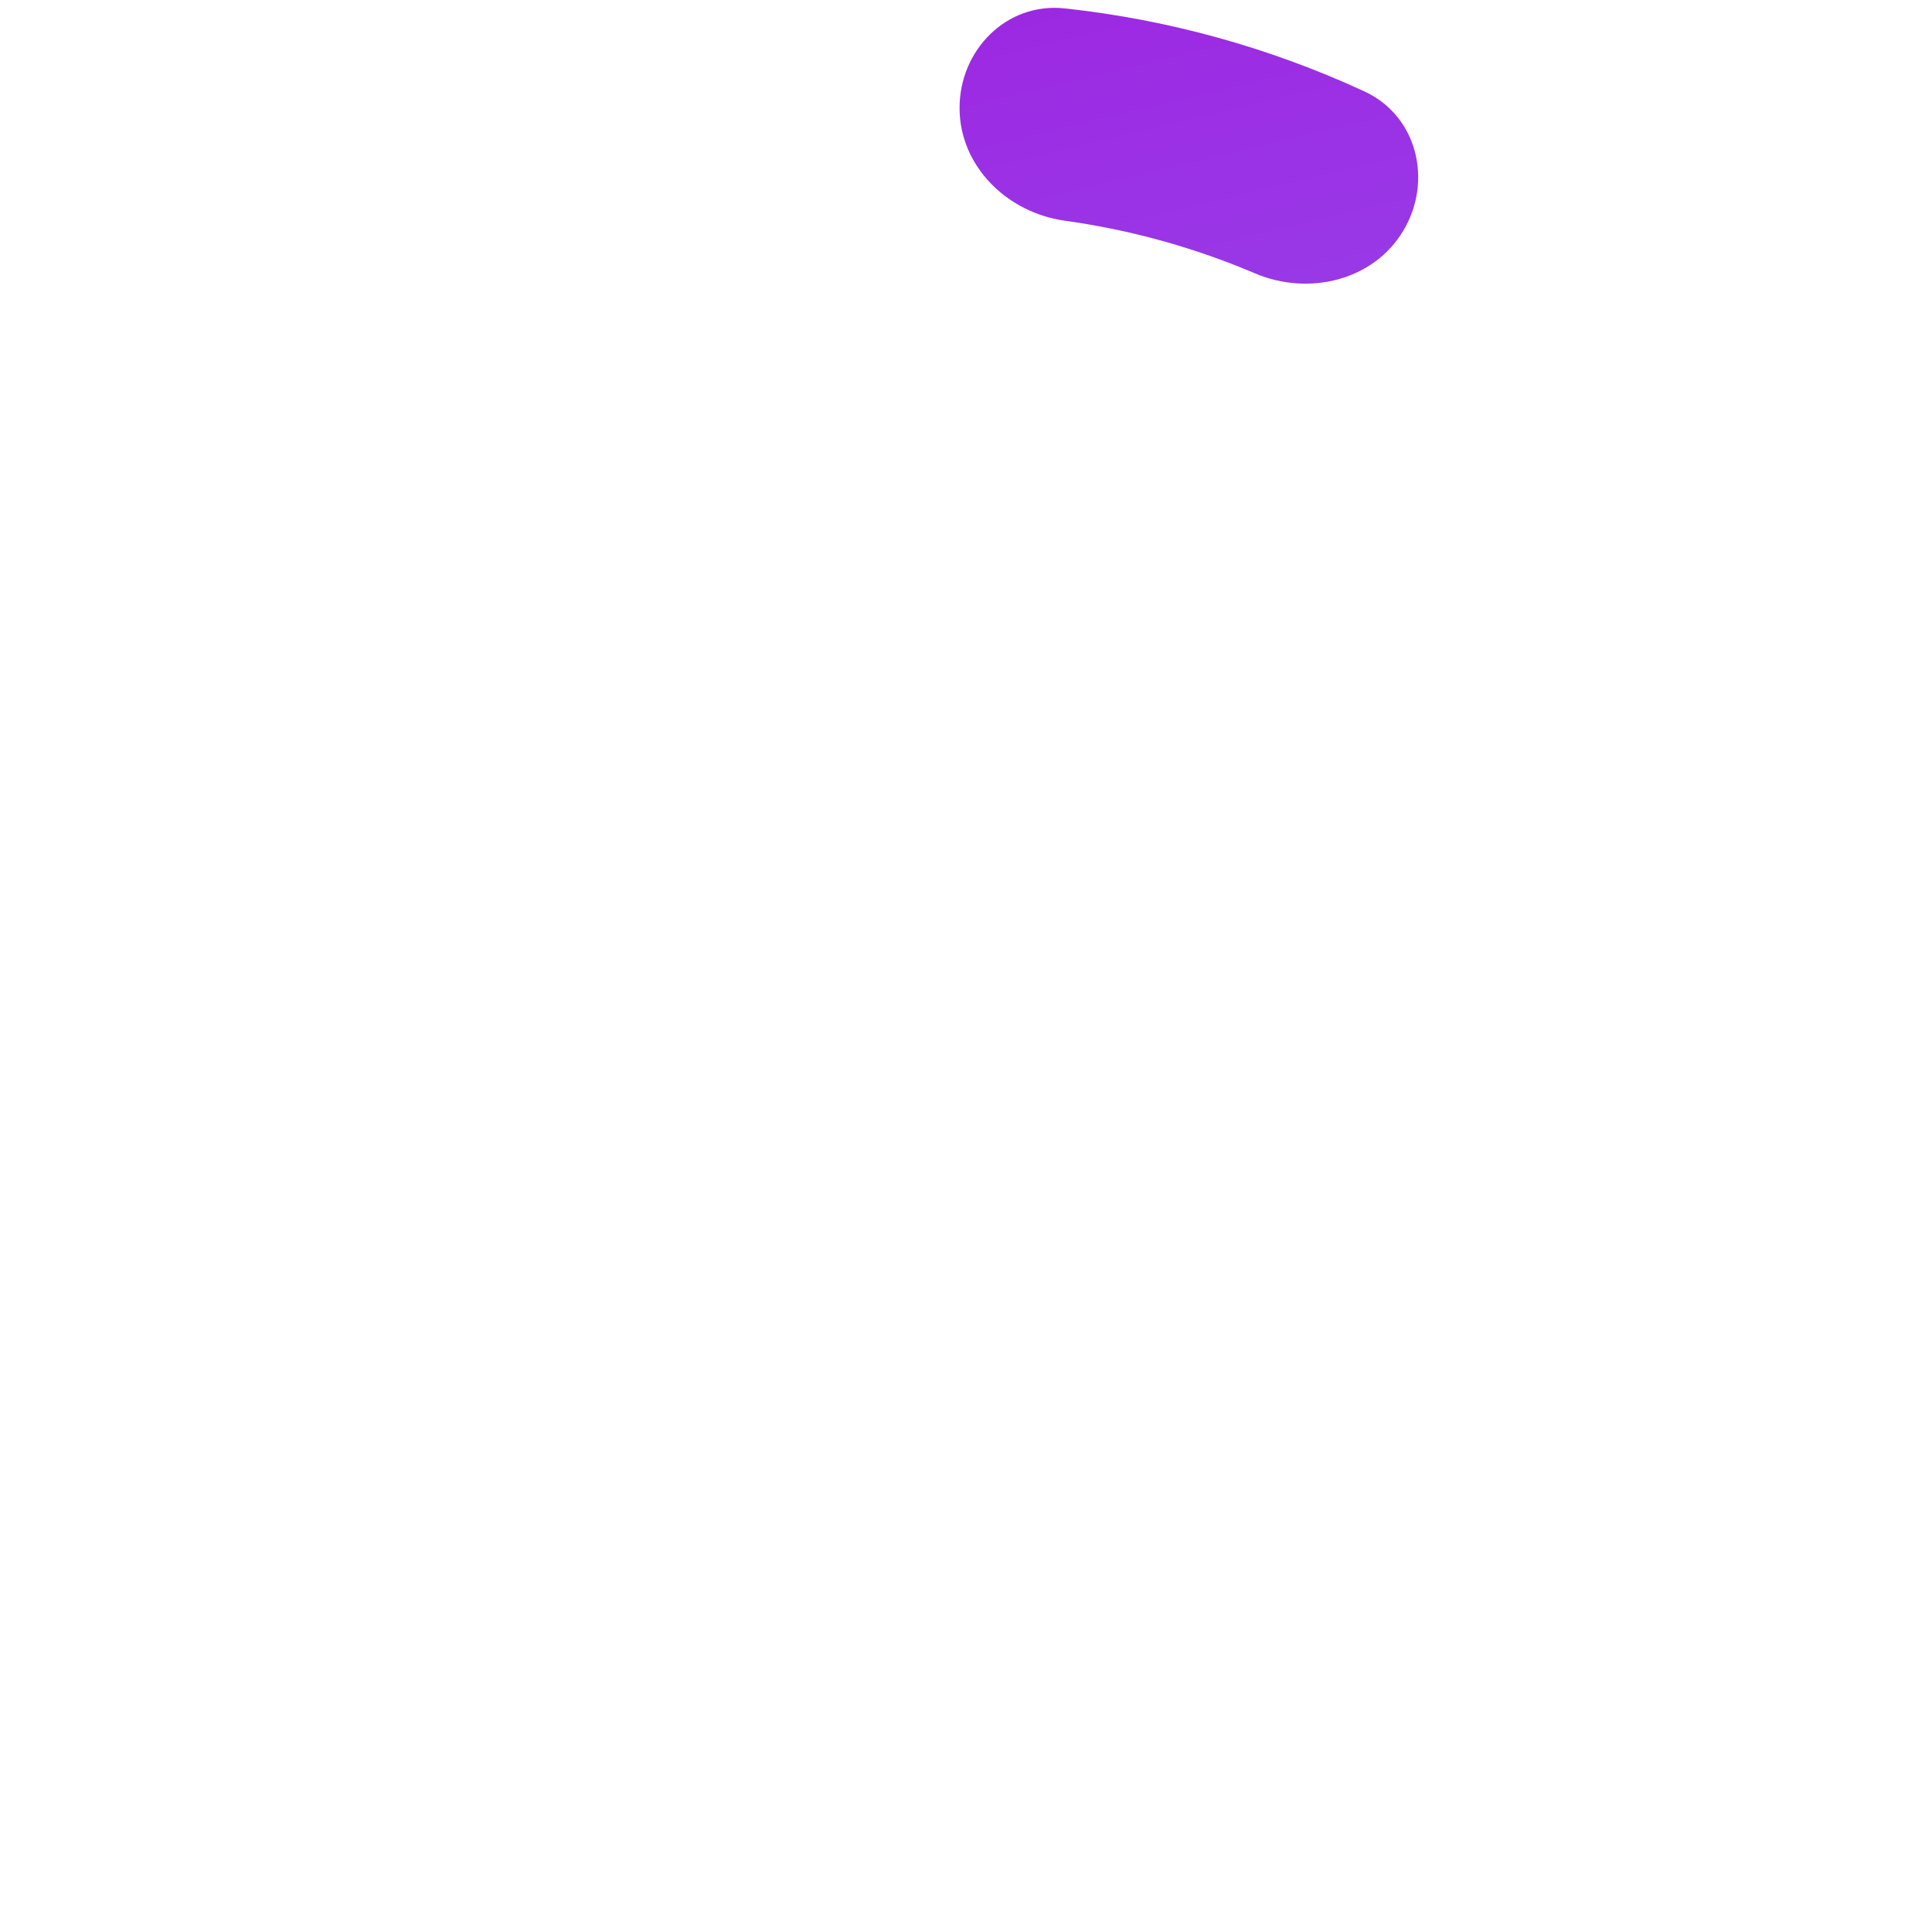 <?xml version="1.0" encoding="UTF-8"?> <svg xmlns="http://www.w3.org/2000/svg" width="243" height="242" viewBox="0 0 243 242" fill="none"><path d="M120.691 13.616C120.671 6.296 126.607 0.271 133.884 1.054C146.949 2.459 159.698 5.99 171.625 11.506C178.269 14.578 180.259 22.798 176.477 29.065C172.695 35.331 164.574 37.248 157.838 34.383C150.199 31.133 142.162 28.907 133.939 27.765C126.689 26.757 120.711 20.935 120.691 13.616Z" fill="url(#paint0_linear_2392_53)"></path><defs><linearGradient id="paint0_linear_2392_53" x1="200.056" y1="227.492" x2="145.151" y2="-1.835" gradientUnits="userSpaceOnUse"><stop stop-color="#8B81FF"></stop><stop offset="1" stop-color="#9C29E2"></stop></linearGradient></defs></svg> 